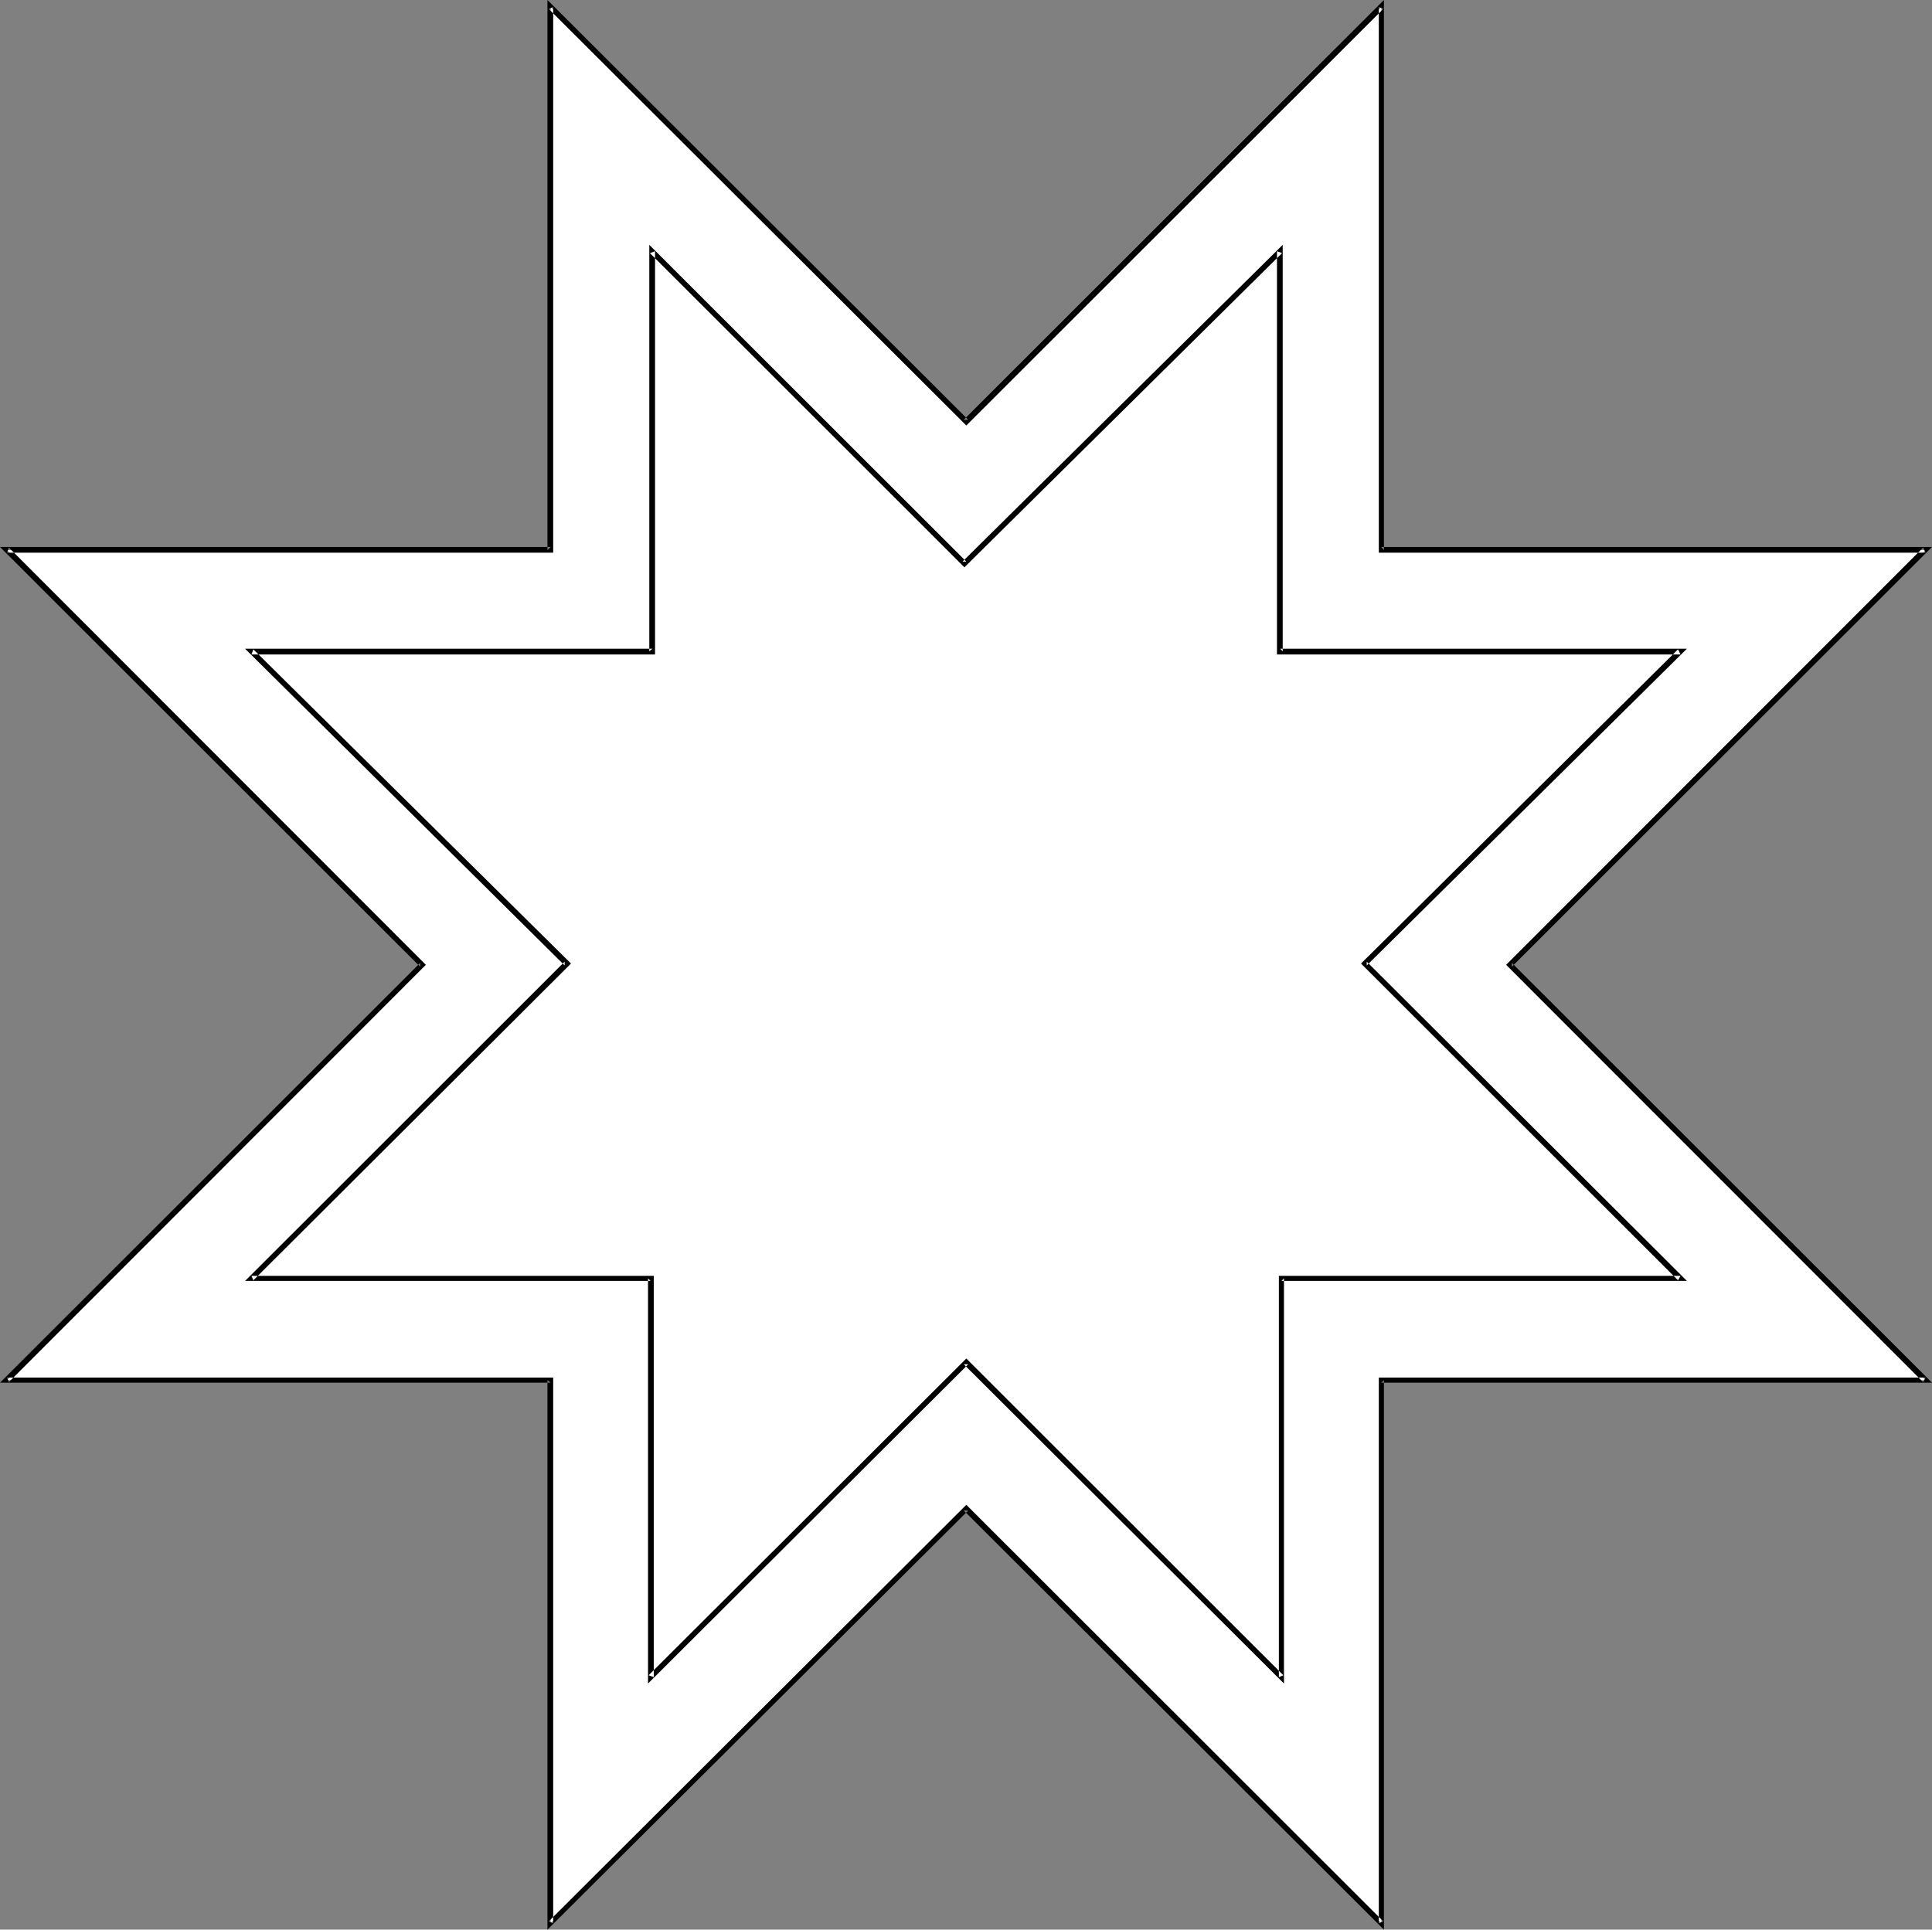 <?xml version="1.0" encoding="UTF-8" standalone="no"?>
<svg
   version="1.0"
   width="129.809mm"
   height="129.682mm"
   id="svg4"
   sodipodi:docname="Star of Reneration.wmf"
   xmlns:inkscape="http://www.inkscape.org/namespaces/inkscape"
   xmlns:sodipodi="http://sodipodi.sourceforge.net/DTD/sodipodi-0.dtd"
   xmlns="http://www.w3.org/2000/svg"
   xmlns:svg="http://www.w3.org/2000/svg">
  <rect width="100%" height="100%" fill="#808080" stroke="none"/>
  <sodipodi:namedview
     id="namedview4"
     pagecolor="#ffffff"
     bordercolor="#000000"
     borderopacity="0.25"
     inkscape:showpageshadow="2"
     inkscape:pageopacity="0.0"
     inkscape:pagecheckerboard="0"
     inkscape:deskcolor="#d1d1d1"
     inkscape:document-units="mm" />
  <defs
     id="defs1">
    <pattern
       id="WMFhbasepattern"
       patternUnits="userSpaceOnUse"
       width="6"
       height="6"
       x="0"
       y="0" />
  </defs>
  <path
     style="fill:#ffffff;fill-opacity:1;fill-rule:evenodd;stroke:none"
     d="M 245.389,383.191 139.83,488.52 V 350.558 H 1.778 L 107.176,245.068 1.778,139.739 H 139.83 V 1.777 L 245.389,107.106 350.787,1.777 V 139.739 H 489.001 L 383.441,245.068 489.001,350.558 H 350.787 v 137.962 z"
     id="path1" />
  <path
     style="fill:#000000;fill-opacity:1;fill-rule:evenodd;stroke:none"
     d="m 245.389,382.222 -106.044,105.814 1.132,0.485 V 349.912 H 1.778 L 2.263,351.043 108.146,245.068 2.263,139.093 1.778,140.385 H 140.477 V 1.777 L 139.345,2.262 245.389,108.075 351.272,2.262 350.141,1.777 V 140.385 h 138.86 l -0.647,-1.292 -105.883,105.975 105.883,105.975 0.647,-1.131 h -138.86 v 138.608 l 1.132,-0.485 -105.883,-105.814 -0.647,1.454 106.691,106.46 V 350.558 l -0.647,0.646 H 490.617 L 383.926,244.583 v 0.969 L 490.617,138.931 H 350.787 l 0.647,0.808 V 0 L 244.743,106.621 h 1.132 L 139.022,0 v 139.739 l 0.808,-0.808 H 0 L 106.691,245.552 V 244.583 L 0,351.205 h 139.83 l -0.808,-0.646 V 490.135 L 245.874,383.676 h -1.132 z"
     id="path2" />
  <path
     style="fill:#ffffff;fill-opacity:1;fill-rule:evenodd;stroke:none"
     d="m 245.389,346.035 80.018,79.966 V 324.711 H 426.764 L 346.584,244.745 426.764,165.425 H 325.084 V 63.811 L 244.904,143.131 165.694,63.811 V 165.425 H 63.853 l 80.18,79.32 -80.18,79.966 H 165.209 v 101.29 z"
     id="path3" />
  <path
     style="fill:#000000;fill-opacity:1;fill-rule:evenodd;stroke:none"
     d="m 245.874,346.52 h -1.132 l 81.311,81.097 V 324.711 l -0.647,0.646 H 428.381 L 347.069,244.26 v 0.969 l 81.311,-80.451 H 325.084 l 0.647,0.646 V 62.196 l -81.311,80.451 h 0.97 L 164.886,62.196 V 165.425 l 0.808,-0.646 H 62.236 l 81.15,80.451 V 244.26 L 62.236,325.357 H 165.209 l -0.647,-0.646 v 102.906 l 81.311,-81.097 -0.485,-1.454 -80.665,80.451 1.293,0.485 V 324.065 H 63.853 l 0.485,1.131 80.665,-80.451 -80.665,-79.805 -0.485,1.292 H 166.341 V 63.811 l -1.293,0.485 79.857,79.805 80.665,-79.805 -1.293,-0.485 V 166.232 h 102.488 l -0.647,-1.292 -80.503,79.805 80.503,80.451 0.647,-1.131 H 324.761 v 101.937 l 1.132,-0.485 -80.503,-80.451 z"
     id="path4" />
</svg>
